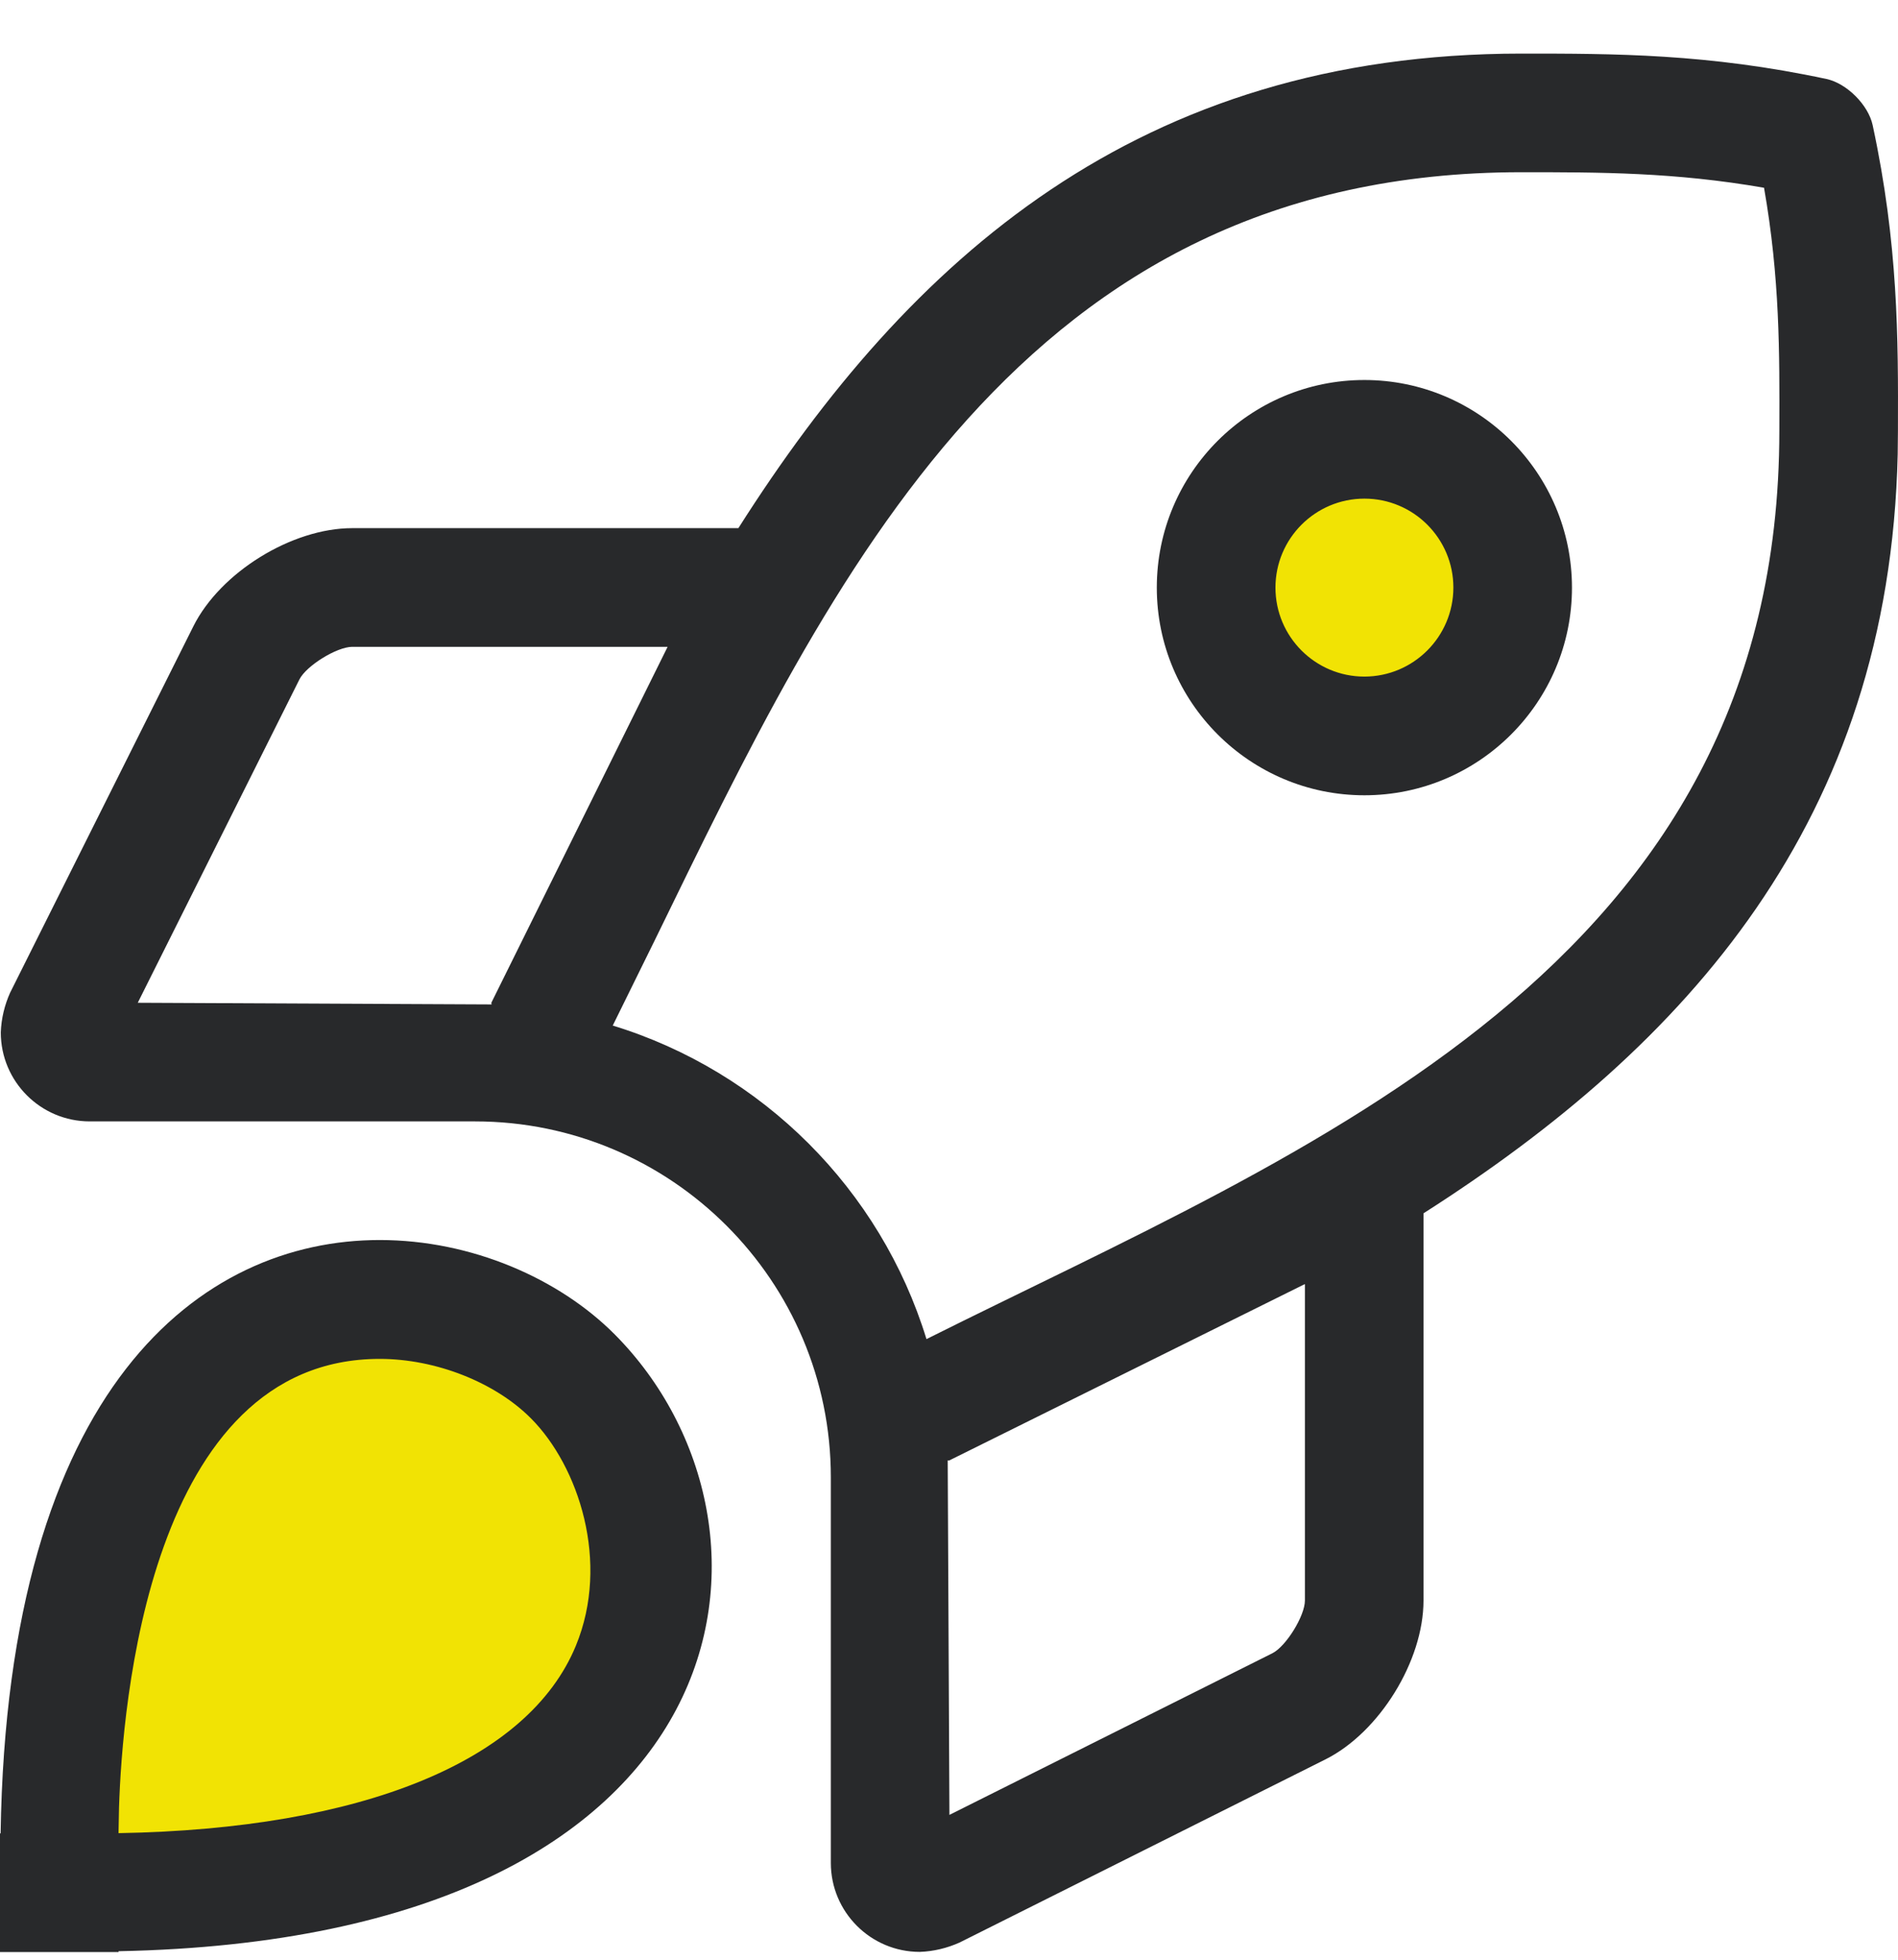 <?xml version="1.0" encoding="UTF-8"?>
<svg width="31px" height="32px" viewBox="0 0 31 32" version="1.1" xmlns="http://www.w3.org/2000/svg" xmlns:xlink="http://www.w3.org/1999/xlink">
    <!-- Generator: Sketch 59.1 (86144) - https://sketch.com -->
    <title>rocket-launch</title>
    <desc>Created with Sketch.</desc>
    <g id="Page-1" stroke="none" stroke-width="1" fill="none" fill-rule="evenodd">
        <g id="rocket-launch" transform="translate(0, 1)">
            <circle id="Oval" fill="#F1E304" cx="22.5" cy="8.5" r="2.5"></circle>
            <path d="M10,24.5 C10,19.435 5.994,20.674 4.971,20.858 C3.947,21.041 2.114,22.161 2.114,24.094 C2.114,24.922 0.8,28.632 1.269,29.565 C1.896,30.81 10,29.565 10,24.5 Z" id="Oval-Copy" fill="#F1E304"></path>
            <path d="M22.285,5.205 C20.414,5.205 18.894,6.724 18.894,8.595 C18.894,10.466 20.414,11.986 22.285,11.986 C24.156,11.986 25.675,10.466 25.675,8.595 C25.674,6.724 24.155,5.206 22.285,5.205 Z M22.285,10.048 C21.483,10.048 20.832,9.397 20.832,8.595 C20.832,7.793 21.483,7.142 22.285,7.142 C23.087,7.142 23.738,7.793 23.738,8.595 C23.737,9.397 23.086,10.047 22.285,10.048 Z M30.586,1.043 C30.515,0.713 30.163,0.361 29.833,0.29 C27.89,-0.125 26.367,-0.125 24.851,-0.125 C18.604,-0.125 14.857,3.217 12.06,7.624 L5.753,7.624 C4.766,7.624 3.598,8.346 3.157,9.229 L0.165,15.21 C0.076,15.408 0.021,15.629 0.013,15.858 C0.013,16.66 0.664,17.311 1.466,17.311 L7.758,17.311 C10.966,17.311 13.57,19.915 13.57,23.123 L13.57,29.419 C13.57,30.221 14.221,30.872 15.023,30.872 C15.252,30.864 15.472,30.809 15.671,30.72 L21.648,27.729 C22.529,27.288 23.25,26.121 23.25,25.135 L23.25,18.812 C27.552,16.067 30.859,12.405 30.995,6.418 L30.999,6.032 C31.004,4.51 31.004,2.987 30.586,1.043 Z M2.25,15.374 L4.89,10.095 C5.002,9.871 5.502,9.562 5.753,9.562 L10.904,9.562 L8.025,15.374 L8.025,15.374 L8.029,15.401 L2.25,15.374 L2.25,15.374 Z M21.313,25.135 C21.313,25.385 21.005,25.884 20.781,25.996 L15.507,28.635 L15.479,22.847 L15.479,22.847 L15.501,22.849 L21.305,19.971 L21.305,19.971 L21.313,19.971 L21.313,25.135 Z M15.132,20.866 C14.382,18.422 12.452,16.495 10.008,15.746 L10.691,14.36 C13.608,8.383 16.687,1.812 24.851,1.812 C26.133,1.812 27.352,1.812 28.812,2.066 C29.071,3.542 29.066,4.753 29.062,6.032 C29.062,14.81 21.373,17.746 15.132,20.866 Z M6.202,19.248 C3.291,19.248 0.123,21.631 0.01,28.937 L0,28.937 L0,30.875 L1.937,30.875 L1.937,30.861 C12.328,30.659 13.132,23.897 10.039,20.788 C9.134,19.879 7.703,19.248 6.202,19.248 Z M9.406,25.872 C8.629,27.758 5.916,28.865 1.936,28.933 L1.944,28.513 C1.996,26.892 2.43,21.189 6.202,21.189 C7.116,21.189 8.086,21.571 8.673,22.161 C9.449,22.94 9.969,24.506 9.406,25.872 Z" id="" fill="#28292B" fill-rule="nonzero"></path>
        </g>
    </g>
</svg>